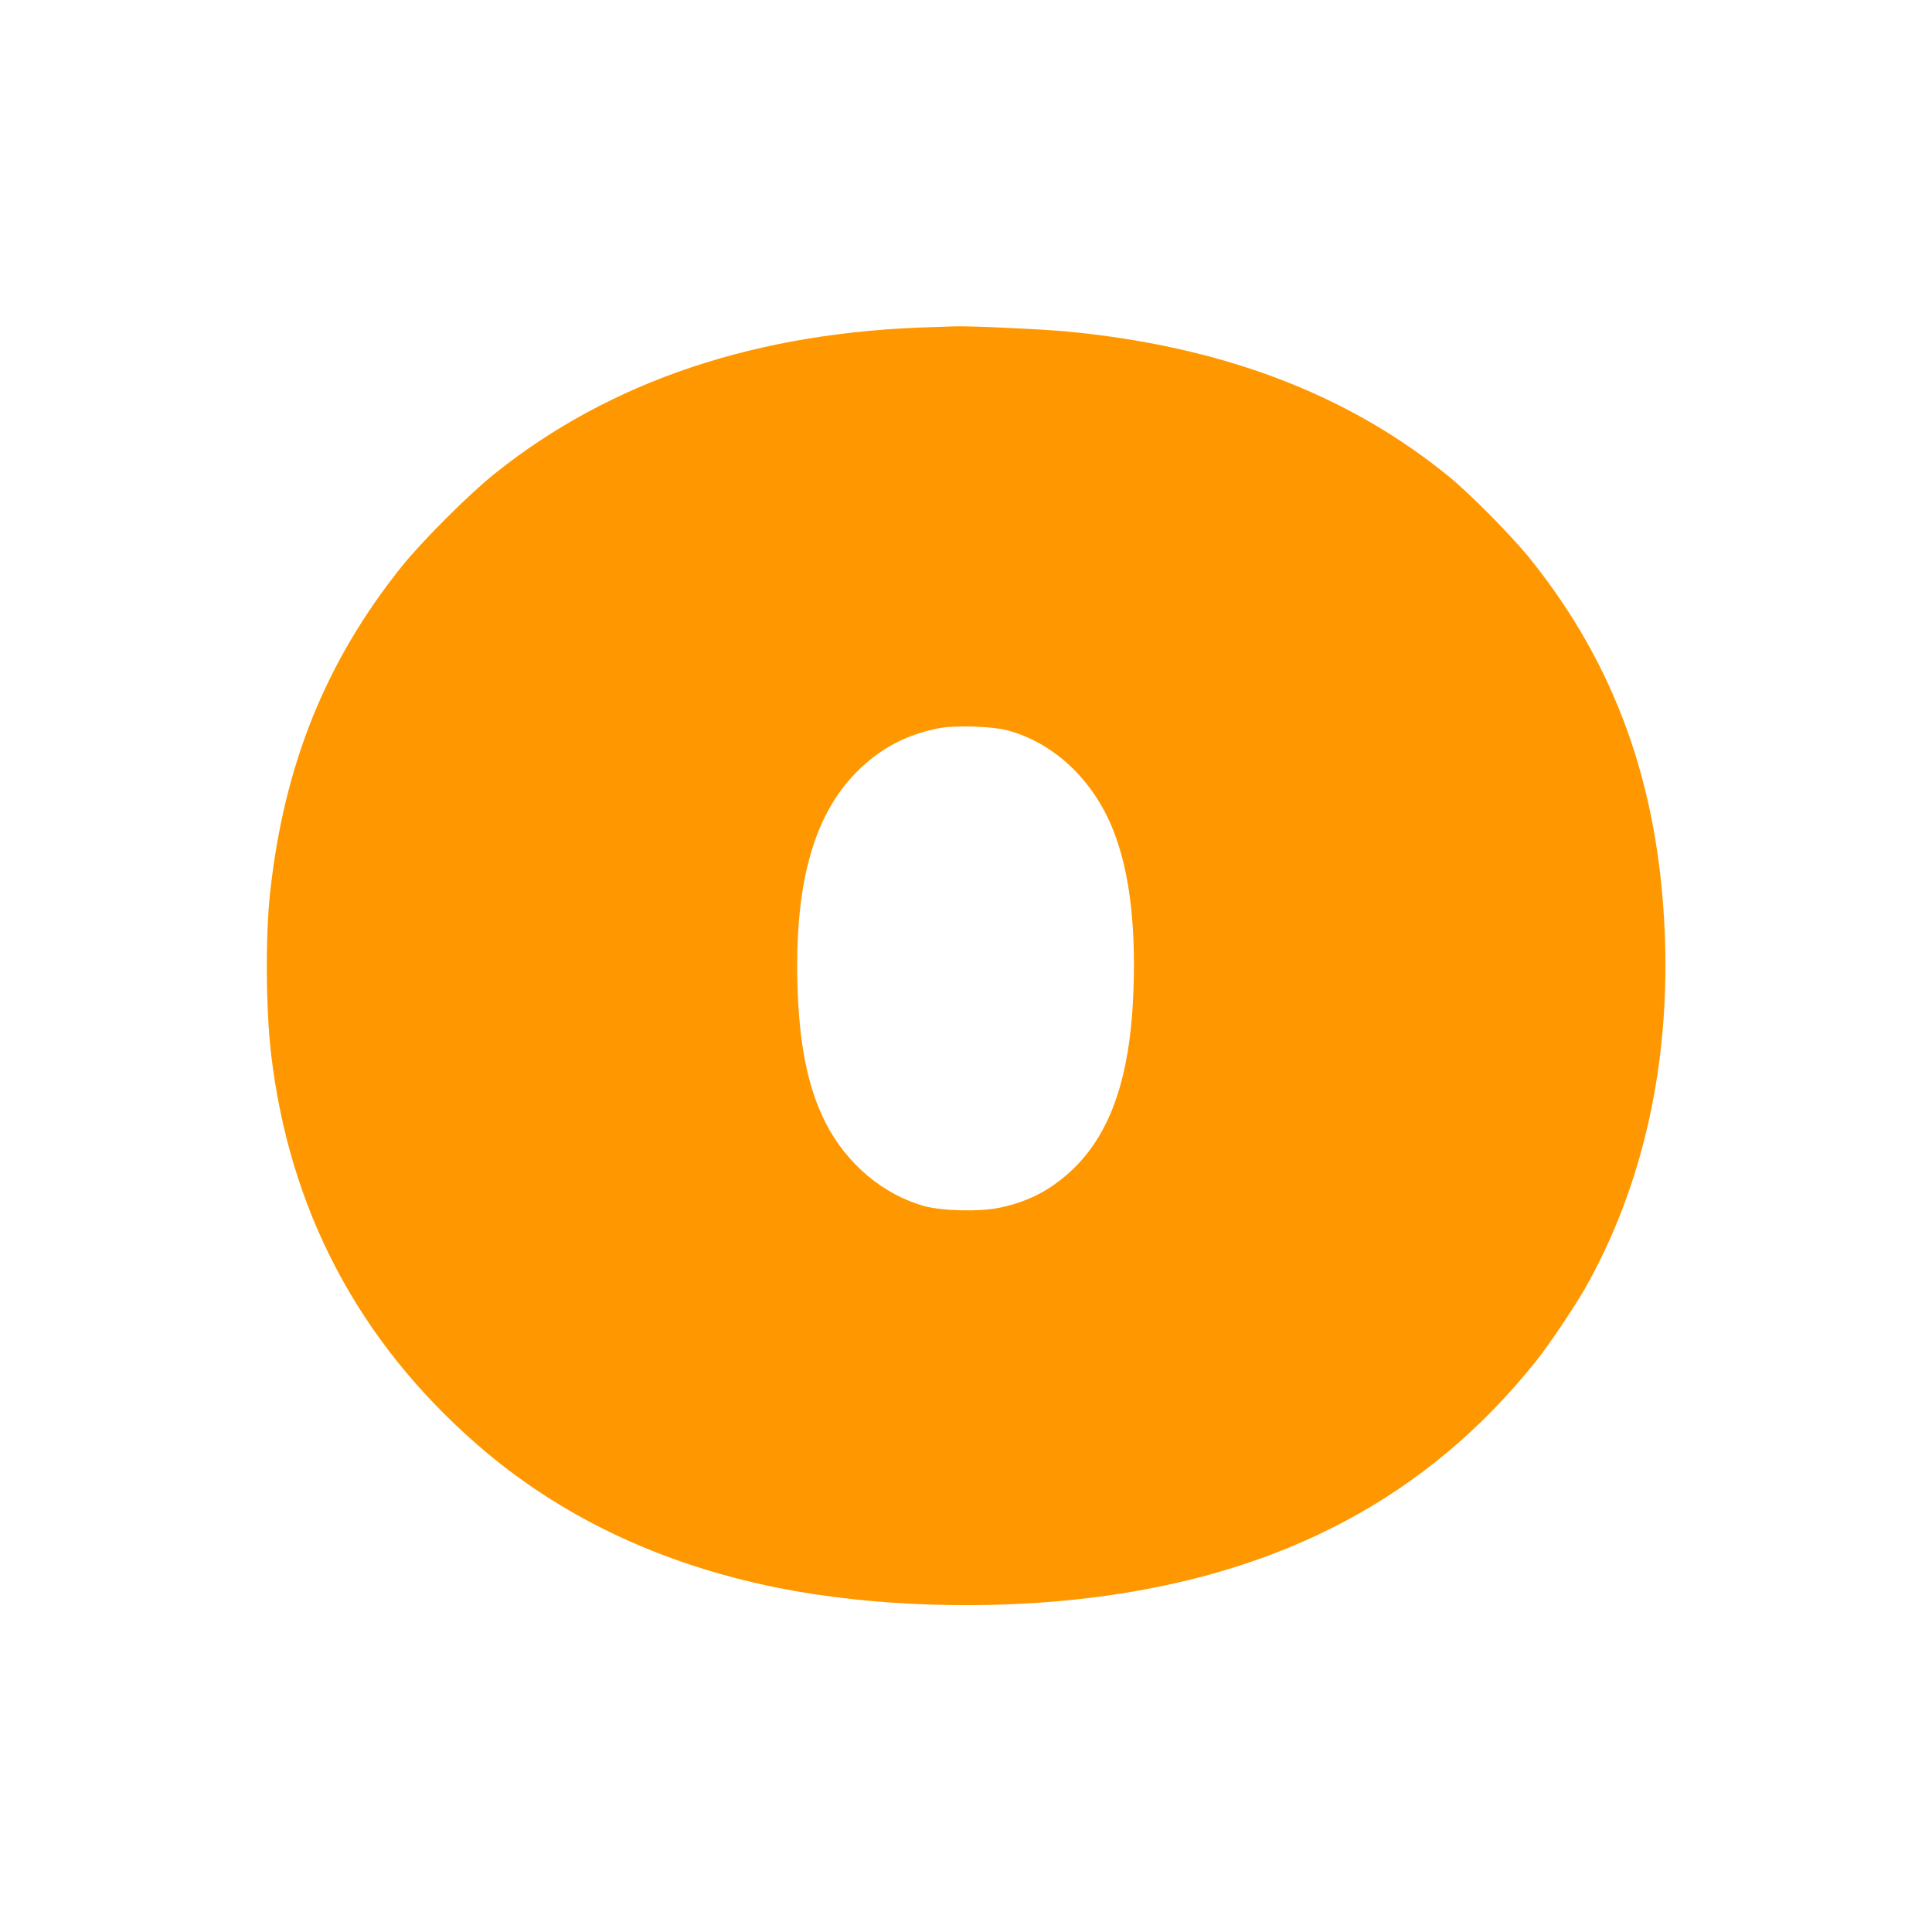 <?xml version="1.0" standalone="no"?>
<!DOCTYPE svg PUBLIC "-//W3C//DTD SVG 20010904//EN"
 "http://www.w3.org/TR/2001/REC-SVG-20010904/DTD/svg10.dtd">
<svg version="1.0" xmlns="http://www.w3.org/2000/svg"
 width="1280pt" height="1280pt" viewBox="0 0 1280 1280"
 preserveAspectRatio="xMidYMid meet">
<g transform="translate(0,1280) scale(0.1,-0.1)"
fill="#ff9800" stroke="none">
<path d="M6185 10633 c-1165 -30 -2135 -354 -2905 -969 -173 -138 -485 -450
-624 -624 -498 -624 -774 -1308 -866 -2150 -32 -285 -29 -766 5 -1064 120
-1040 579 -1911 1369 -2599 541 -471 1207 -789 1986 -946 626 -126 1407 -151
2090 -65 1260 158 2220 670 2935 1564 85 106 258 363 327 485 384 679 565
1491 527 2366 -42 970 -326 1759 -885 2459 -127 158 -395 430 -545 553 -673
549 -1508 865 -2543 962 -163 15 -634 36 -726 33 -25 -1 -90 -3 -145 -5z m487
-2671 c310 -83 570 -327 703 -661 107 -269 151 -624 134 -1072 -25 -661 -197
-1063 -555 -1298 -95 -62 -207 -107 -334 -133 -130 -27 -376 -21 -495 11 -275
76 -518 282 -656 554 -118 233 -176 522 -186 929 -16 660 109 1105 390 1391
155 157 332 251 551 293 104 20 349 12 448 -14z"/>
</g>
</svg>
